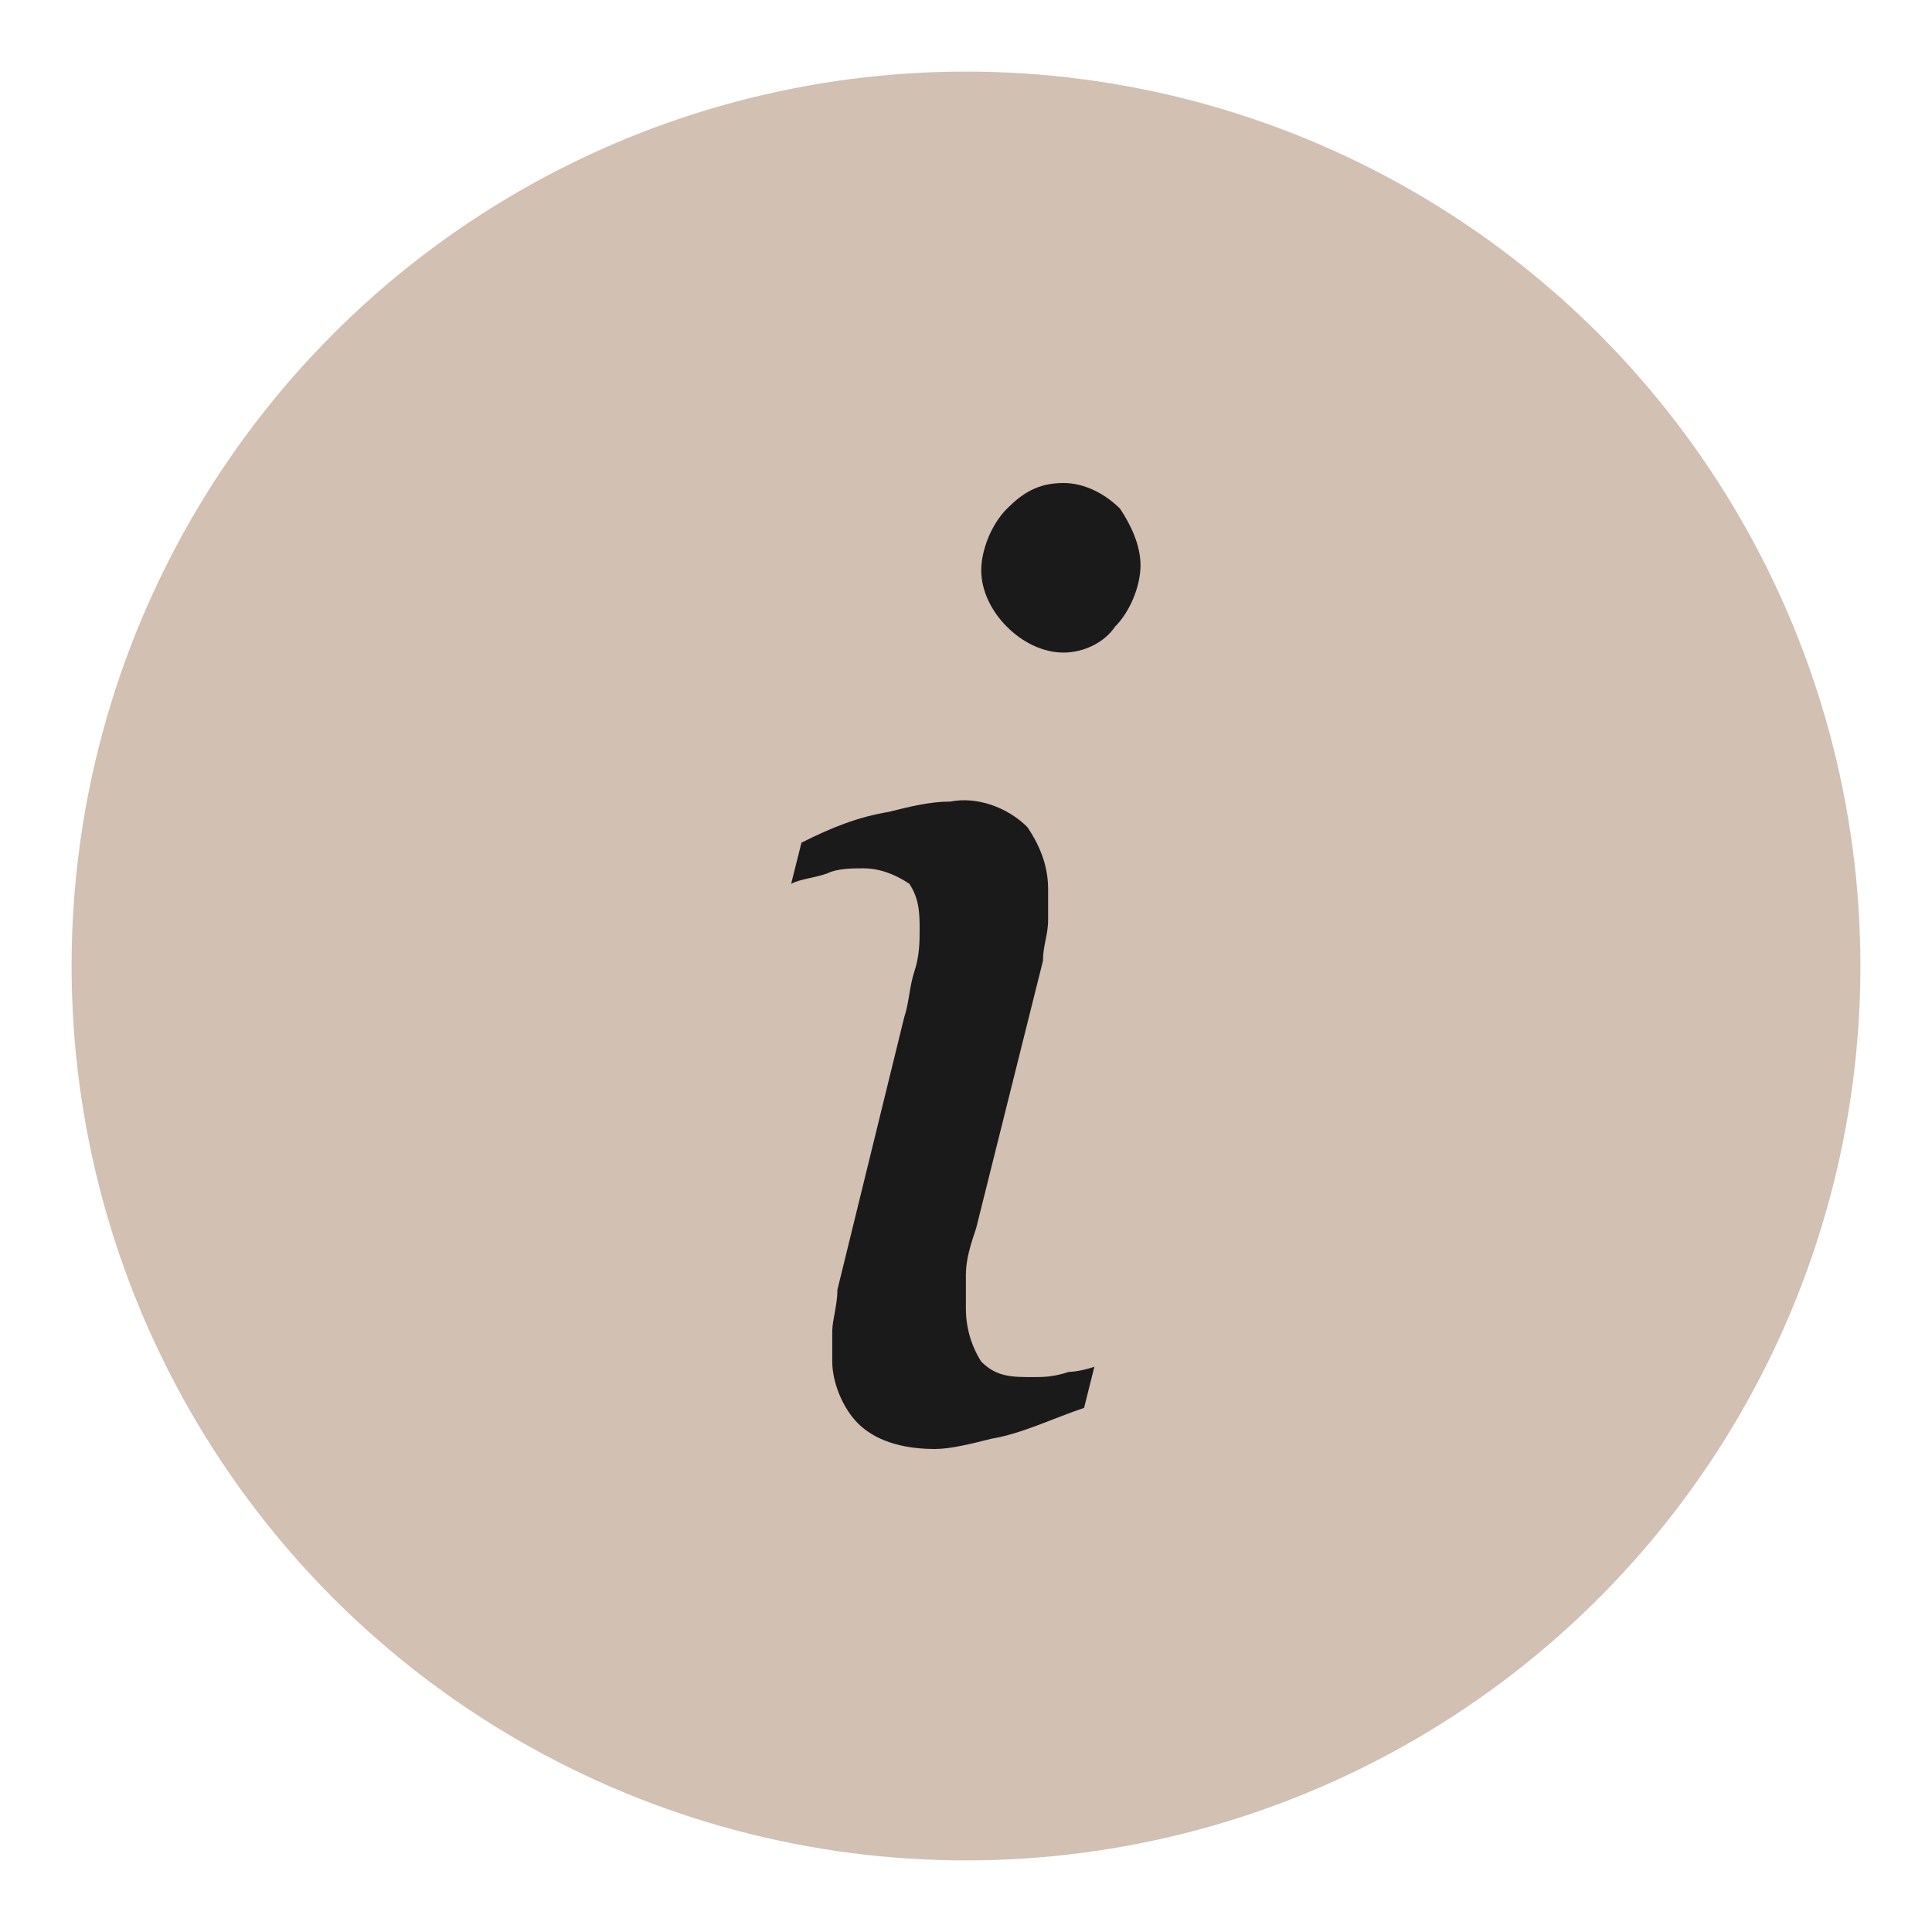 <svg fill="none" viewBox="0 0 18 18" height="18" width="18" xmlns="http://www.w3.org/2000/svg">
  
  <circle fill="#D2C0B2" r="8.333" cy="9" cx="9"></circle>
  
  
  <g transform="translate(7, 4)">
    <path fill="#1A1A1B" d="M3.196 8.734L3.1 9.117C2.813 9.213 2.525 9.356 2.238 9.404C2.047 9.452 1.855 9.5 1.712 9.5C1.472 9.5 1.185 9.452 0.993 9.261C0.85 9.117 0.754 8.878 0.754 8.686V8.399C0.754 8.303 0.802 8.159 0.802 8.016L1.424 5.479C1.472 5.335 1.472 5.191 1.52 5.048C1.568 4.904 1.568 4.761 1.568 4.665C1.568 4.521 1.568 4.378 1.472 4.234C1.329 4.138 1.185 4.09 1.041 4.09C0.946 4.09 0.802 4.09 0.706 4.138C0.563 4.186 0.467 4.186 0.371 4.234L0.467 3.851C0.754 3.707 0.993 3.612 1.281 3.564C1.472 3.516 1.664 3.468 1.855 3.468C2.095 3.42 2.382 3.516 2.573 3.707C2.669 3.851 2.765 4.042 2.765 4.282V4.569C2.765 4.713 2.717 4.808 2.717 4.952L2.095 7.441C2.047 7.585 1.999 7.729 1.999 7.872V8.207C2.002 8.377 2.051 8.543 2.142 8.686C2.286 8.83 2.43 8.83 2.621 8.83C2.717 8.83 2.813 8.83 2.956 8.782C2.956 8.782 3.052 8.782 3.196 8.734ZM3.626 1.266C3.626 1.457 3.531 1.697 3.387 1.84C3.291 1.984 3.1 2.08 2.908 2.08C2.717 2.08 2.525 1.984 2.382 1.84C2.238 1.697 2.142 1.505 2.142 1.314C2.142 1.122 2.238 0.883 2.382 0.739C2.525 0.596 2.669 0.5 2.908 0.5C3.1 0.5 3.291 0.596 3.435 0.739C3.531 0.883 3.626 1.074 3.626 1.266Z"></path>
  </g>
</svg>

